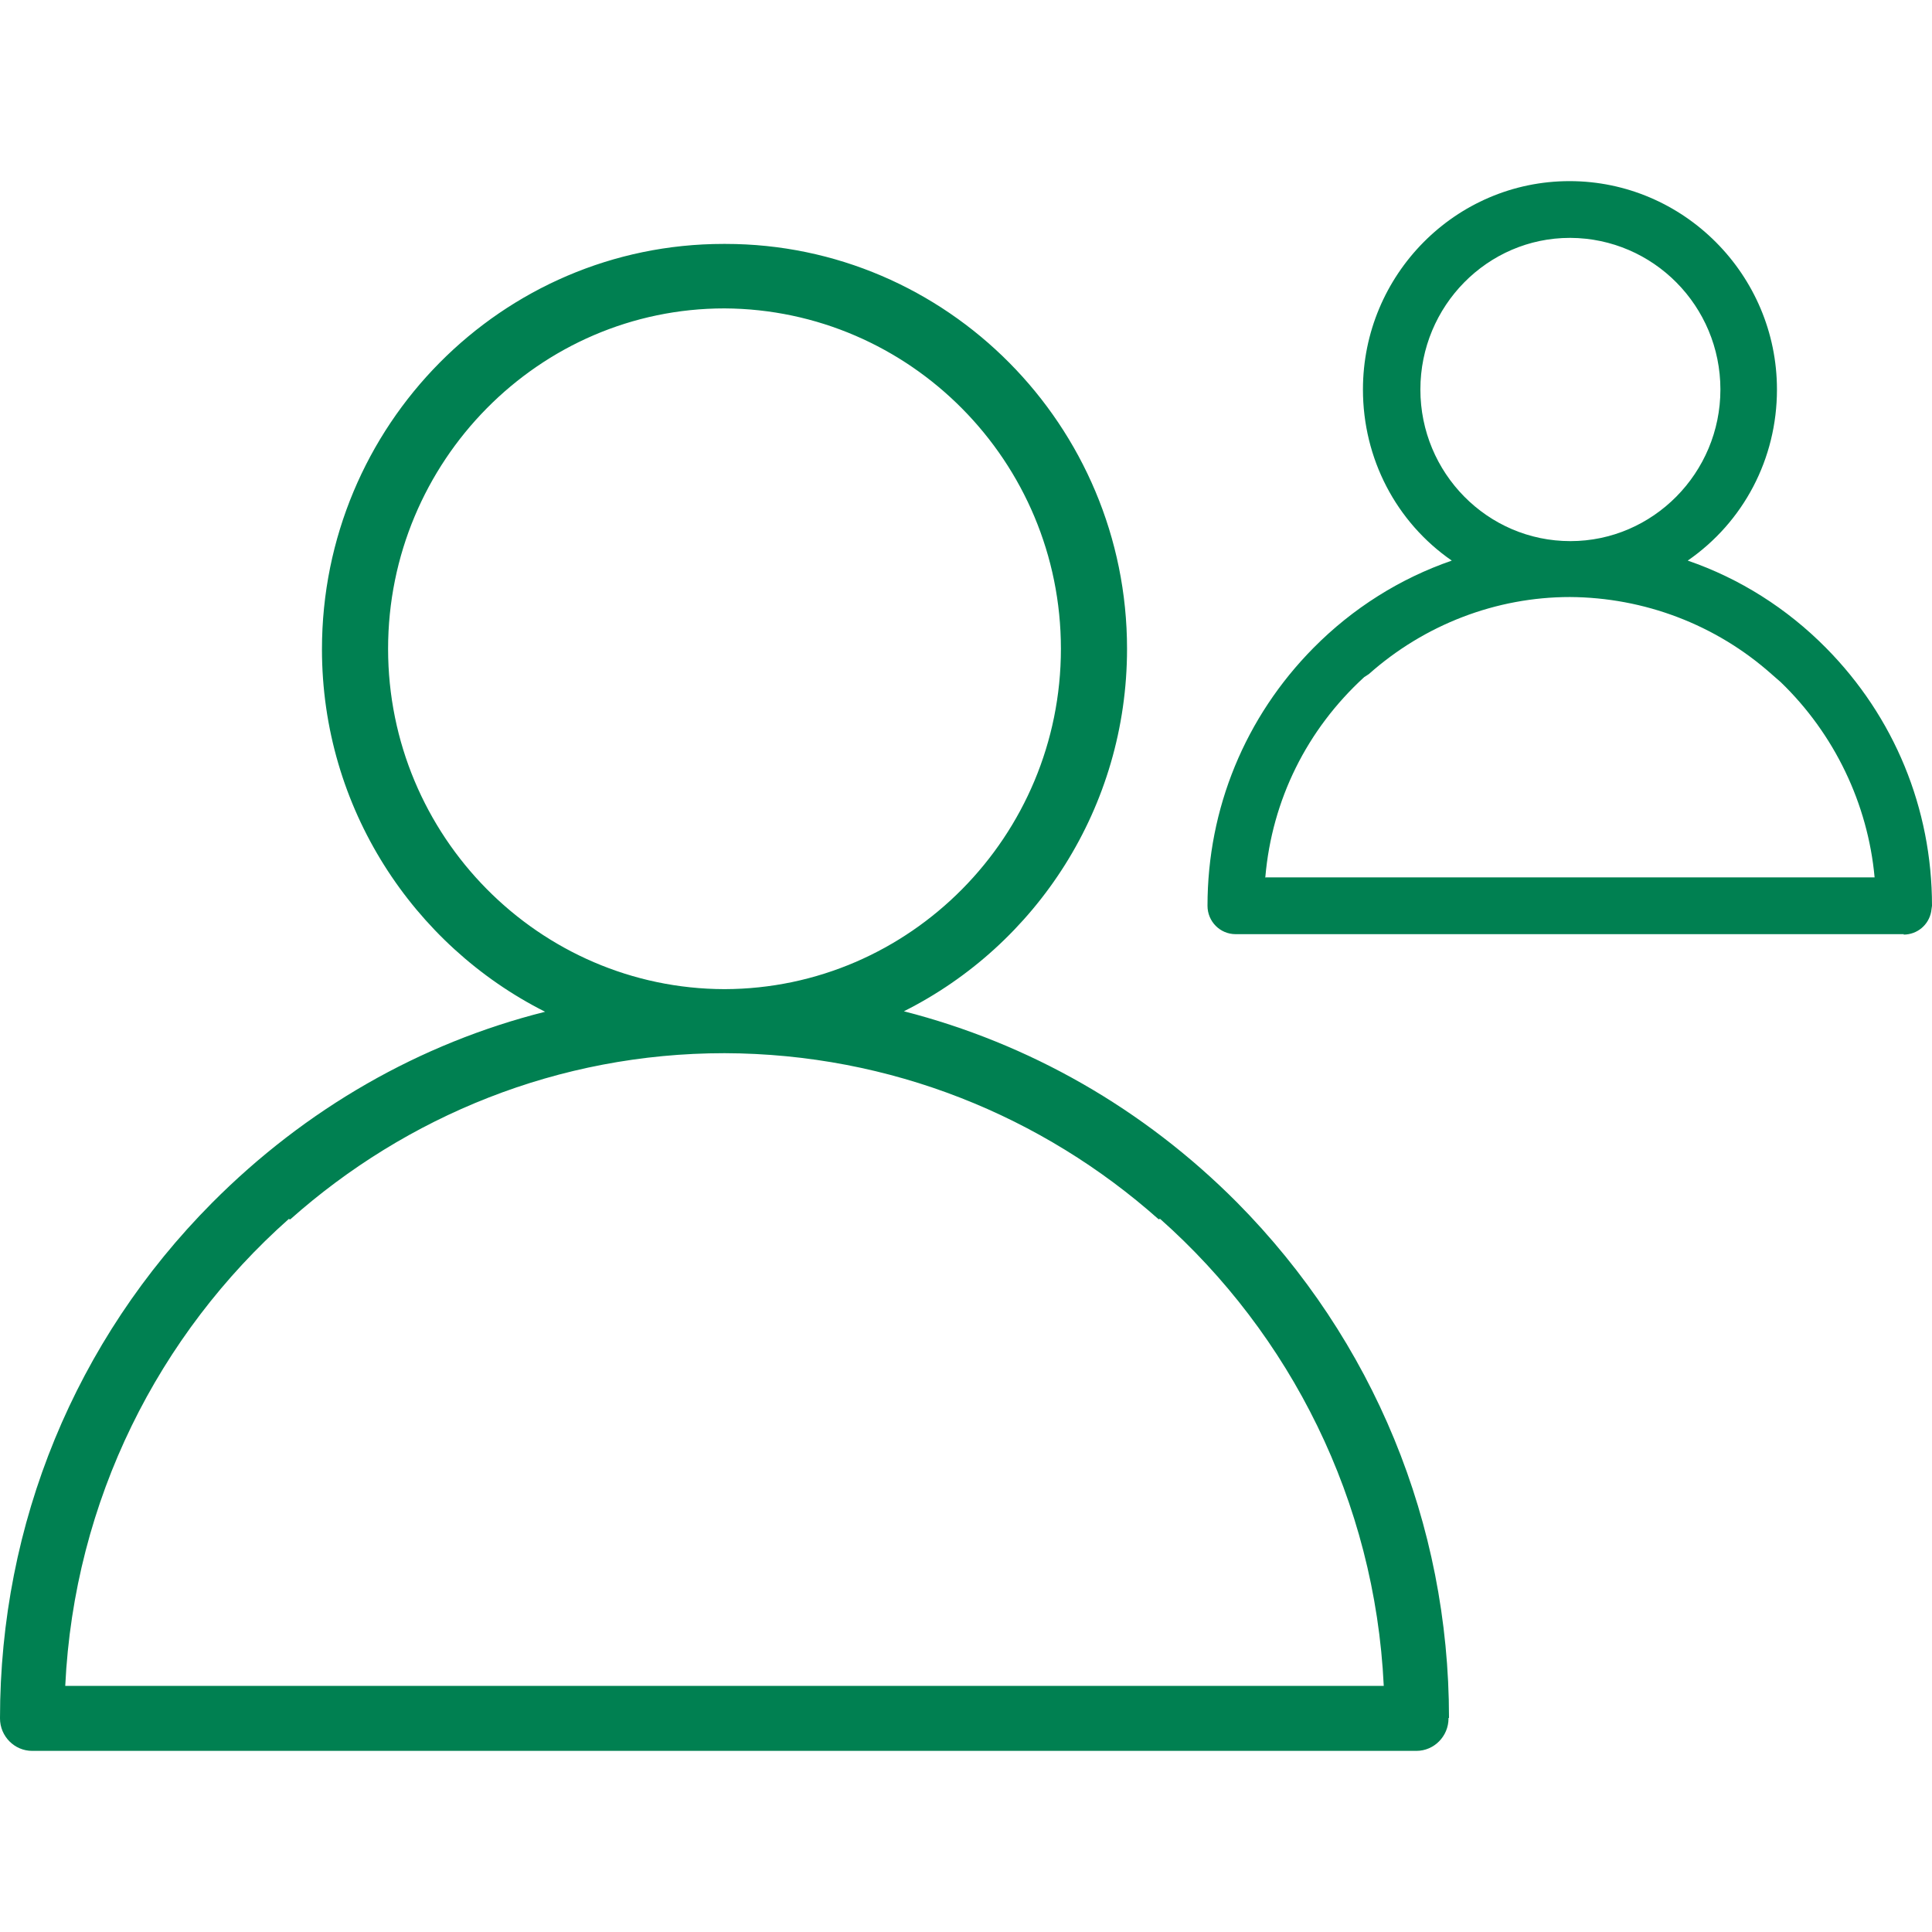 <svg width="48" height="48" viewBox="0 0 48 48" fill="none" xmlns="http://www.w3.org/2000/svg">
<path fill-rule="evenodd" clip-rule="evenodd" d="M47.303 23.209H30.698C30.312 23.209 30 22.894 30 22.504C30 20.084 30.937 17.811 32.634 16.096C33.612 15.107 34.789 14.37 36.069 13.928C34.685 12.971 33.862 11.392 33.862 9.677C33.862 6.826 36.163 4.5 38.995 4.5C41.827 4.5 44.148 6.826 44.148 9.677C44.148 11.403 43.315 12.971 41.931 13.928C43.221 14.37 44.398 15.117 45.366 16.096C47.063 17.811 48 20.084 48 22.504L47.979 22.652C47.917 22.978 47.636 23.22 47.292 23.22L47.303 23.209ZM31.426 21.799H46.574C46.407 19.968 45.574 18.232 44.242 16.948L44.013 16.748C42.628 15.517 40.848 14.844 39.005 14.833C37.173 14.833 35.393 15.517 34.008 16.748L33.894 16.822C32.467 18.127 31.603 19.874 31.437 21.789L31.426 21.799ZM39.005 5.91C36.954 5.91 35.289 7.604 35.289 9.677C35.289 11.75 36.954 13.444 39.016 13.444C41.066 13.444 42.743 11.75 42.743 9.677C42.743 7.604 41.077 5.921 39.016 5.91H39.005ZM28.823 30.283C32.053 33.149 34.16 37.278 34.379 41.886H1.621C1.841 37.266 3.947 33.149 7.177 30.283C7.188 30.295 7.212 30.295 7.212 30.295C10.094 27.733 13.867 26.166 18 26.166C22.133 26.178 25.906 27.733 28.788 30.295C28.8 30.283 28.823 30.283 28.823 30.283ZM26.358 16.119C26.358 20.774 22.607 24.564 18 24.575C13.393 24.564 9.642 20.774 9.642 16.119C9.642 11.464 13.393 7.662 18 7.662C22.607 7.686 26.358 11.464 26.358 16.119ZM35.19 43.5C35.63 43.5 35.988 43.137 35.988 42.693V42.681H36C36 37.851 34.125 33.301 30.733 29.874C28.406 27.535 25.559 25.92 22.457 25.125C25.744 23.476 28.001 20.061 28.001 16.119C28.001 10.575 23.521 6.06 18.023 6.06H17.977C12.467 6.06 7.999 10.575 7.999 16.131C7.999 20.072 10.268 23.488 13.543 25.137C10.43 25.92 7.594 27.546 5.267 29.886C1.875 33.301 0 37.851 0 42.693C0 43.137 0.359 43.5 0.799 43.5H35.19Z" fill="#008051"/>
</svg>
